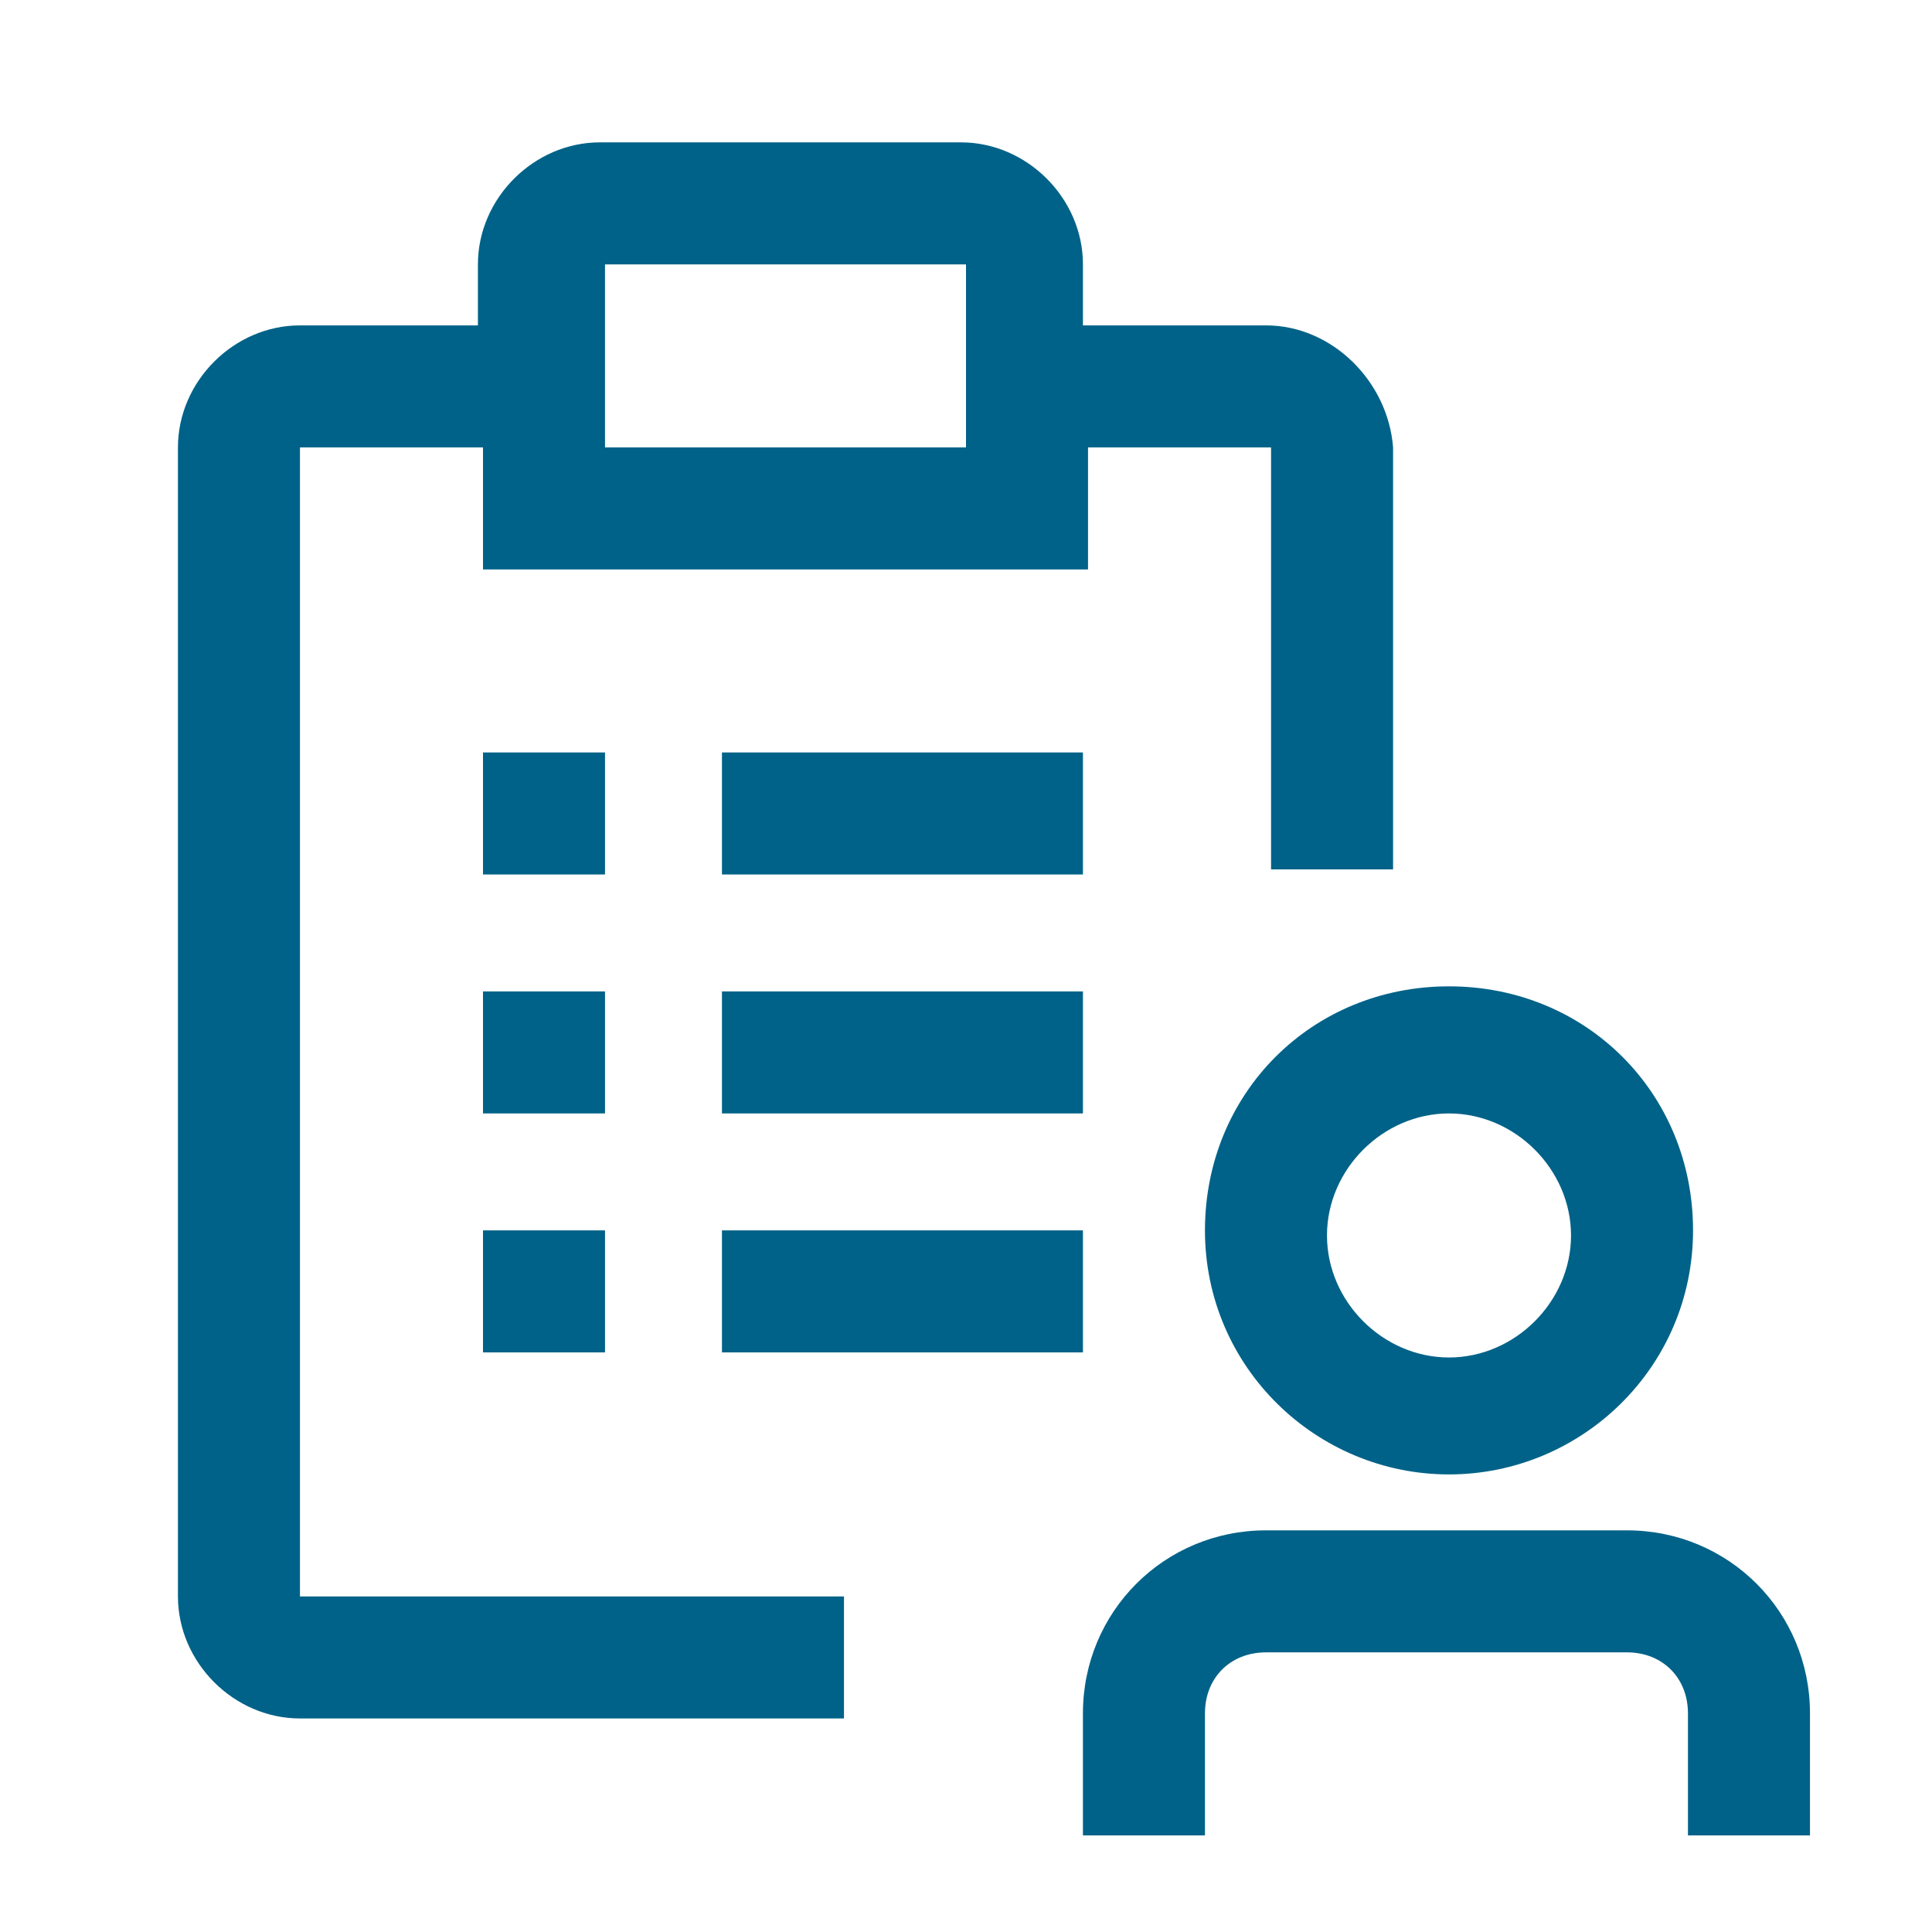 <?xml version="1.0" encoding="utf-8"?>
<!-- Generator: Adobe Illustrator 25.4.1, SVG Export Plug-In . SVG Version: 6.00 Build 0)  -->
<svg version="1.1" id="icon" xmlns="http://www.w3.org/2000/svg" xmlns:xlink="http://www.w3.org/1999/xlink" x="0px" y="0px"
	 viewBox="0 0 38 38" style="enable-background:new 0 0 38 38;" xml:space="preserve">
<style type="text/css">
	.st0{fill:#006288;}
	.st1{fill:none;}
</style>
<path class="st0" d="M35.6,36.1h-2.4v-2.4c0-0.7-0.5-1.2-1.2-1.2h-7.1c-0.7,0-1.2,0.5-1.2,1.2v2.4h-2.4v-2.4c0-2,1.6-3.6,3.6-3.6
	h7.1c2,0,3.6,1.6,3.6,3.6V36.1z"/>
<path class="st0" d="M28.5,29c-2.6,0-4.8-2.1-4.8-4.8s2.1-4.8,4.8-4.8s4.8,2.1,4.8,4.8S31.1,29,28.5,29z M28.5,21.9
	c-1.3,0-2.4,1.1-2.4,2.4s1.1,2.4,2.4,2.4s2.4-1.1,2.4-2.4S29.8,21.9,28.5,21.9z"/>
<rect x="9.5" y="24.2" class="st0" width="2.4" height="2.4"/>
<rect x="14.2" y="24.2" class="st0" width="7.1" height="2.4"/>
<rect x="9.5" y="19.5" class="st0" width="2.4" height="2.4"/>
<rect x="14.2" y="19.5" class="st0" width="7.1" height="2.4"/>
<rect x="9.5" y="14.8" class="st0" width="2.4" height="2.4"/>
<rect x="14.2" y="14.8" class="st0" width="7.1" height="2.4"/>
<path class="st0" d="M24.9,6.4h-3.6V5.2c0-1.3-1.1-2.4-2.4-2.4h-7.1c-1.3,0-2.4,1.1-2.4,2.4v1.2H5.9c-1.3,0-2.4,1.1-2.4,2.4v22.6
	c0,1.3,1.1,2.4,2.4,2.4h10.7v-2.4H5.9V8.8h3.6v2.4h11.9V8.8h3.6v8.3h2.4V8.8C27.3,7.5,26.2,6.4,24.9,6.4z M19,8.8h-7.1V5.2H19V8.8z"
	/>
<rect id="_Transparent_Rectangle_" y="0.5" class="st1" width="38" height="38"/>
</svg>
